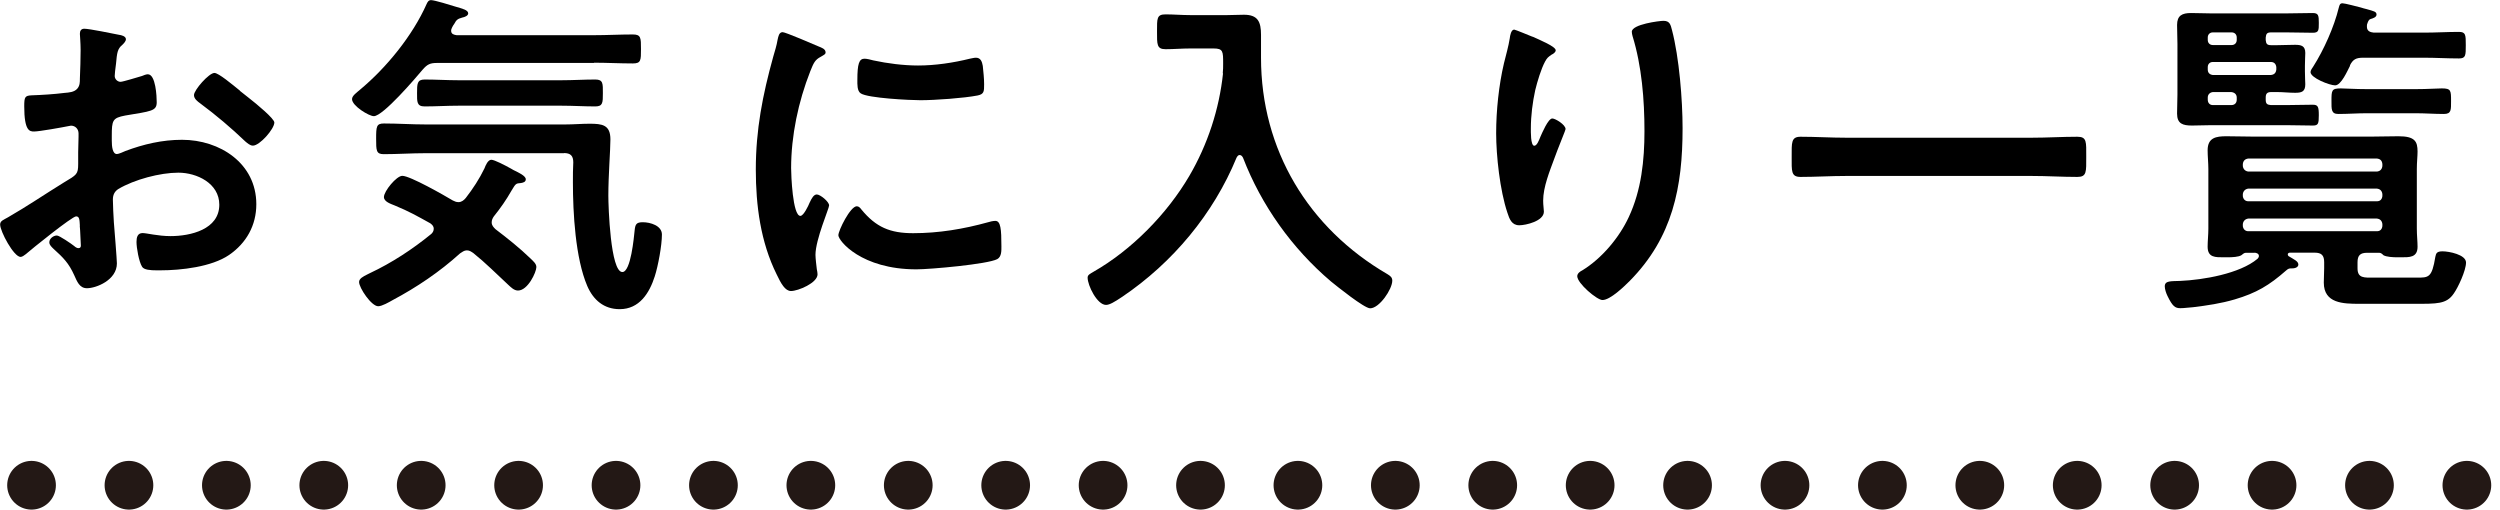 <?xml version="1.0" encoding="UTF-8"?>
<svg id="a" data-name="レイヤー 1" xmlns="http://www.w3.org/2000/svg" width="205.31" height="41.85" viewBox="0 0 205.31 41.85">
  <defs>
    <style>
      .b {
        fill: none;
        fill-rule: evenodd;
        stroke: #231815;
        stroke-dasharray: 0 0 0 8;
        stroke-linecap: round;
        stroke-linejoin: round;
        stroke-width: 4px;
      }
    </style>
  </defs>
  <path d="M19.71,7.45c-.62-.5-1.76-1.46-2.1-1.46-.45,0-1.68,1.4-1.68,1.82,0,.31,.31,.53,.5,.67,1.32,.98,2.55,2.02,3.72,3.14,.17,.14,.39,.34,.62,.34,.56,0,1.76-1.37,1.76-1.9,0-.31-1.4-1.48-2.16-2.07-.22-.17-.45-.36-.67-.53ZM6.55,18.54c0,.11,.03,.25,.03,.39,0,.06,.06,1.2,.06,1.23,0,.11-.03,.22-.2,.22-.11,0-.25-.08-.34-.17-.25-.2-1.23-.87-1.43-.87-.28,0-.62,.25-.62,.56,0,.22,.2,.39,.34,.53,.81,.73,1.26,1.18,1.71,2.18,.22,.48,.42,1.06,1.04,1.06,.76,0,2.46-.67,2.46-2.04,0-.28-.2-2.8-.25-3.39-.03-.39-.08-1.51-.08-1.85,0-.39,.14-.67,.45-.87,1.32-.78,3.42-1.34,4.93-1.34s3.36,.87,3.36,2.63c0,2.04-2.38,2.58-4,2.58-1.04,0-1.96-.25-2.3-.25-.42,0-.5,.36-.5,.73,0,.48,.2,1.62,.45,2.02,.14,.28,.73,.31,1.18,.31h.34c1.68,0,4.2-.28,5.63-1.26s2.24-2.44,2.24-4.17c0-3.36-3-5.29-6.1-5.29-1.62,0-3.16,.36-4.65,.92-.17,.08-.56,.25-.7,.25-.36,0-.42-.62-.42-1.09v-.39c0-1.29,.06-1.48,1.09-1.68,2.13-.36,2.6-.36,2.6-1.09,0-.48-.08-2.3-.73-2.3-.14,0-.34,.08-.48,.14-.28,.08-1.57,.48-1.76,.48-.25,0-.48-.22-.48-.48,0-.11,.03-.28,.03-.39,.03-.25,.06-.48,.08-.64,.08-.87,.11-1.2,.53-1.54,.11-.11,.28-.28,.28-.45,0-.25-.39-.34-.56-.36-.56-.11-2.44-.5-2.86-.5-.28,0-.36,.2-.36,.42,0,.11,.06,.76,.06,1.32,0,.78-.03,1.57-.06,2.35,0,.31,0,.59-.22,.84-.25,.28-.67,.31-1.04,.34-.87,.11-1.85,.17-2.72,.2-.53,.03-.59,.14-.59,.9,0,2.04,.45,2.07,.81,2.07,.42,0,2.32-.34,2.86-.45,.06,0,.11-.03,.17-.03,.36,0,.62,.28,.62,.64v.28c0,.42-.03,.84-.03,1.26v.95c0,.87-.11,.9-1.18,1.54-1.54,.95-3.02,1.96-4.59,2.86-.34,.2-.64,.28-.64,.59,0,.56,1.12,2.66,1.68,2.66,.14,0,.31-.14,.42-.22,.48-.42,3.81-3.11,4.14-3.11,.28,0,.28,.28,.31,.78Z"/>
  <path d="M46.12,8.68c.92,0,1.85,.06,2.77,.06,.62,0,.62-.31,.62-1.09s.03-1.12-.62-1.12c-.92,0-1.85,.06-2.77,.06h-8.48c-.92,0-1.85-.06-2.77-.06-.62,0-.62,.36-.62,1.12,0,.7-.03,1.09,.62,1.09,.92,0,1.85-.06,2.77-.06h8.48Zm.2,3.89c.53,0,.76,.22,.76,.76-.03,.53-.03,1.09-.03,1.65,0,2.49,.2,6.22,1.18,8.51,.5,1.15,1.37,1.9,2.66,1.9,1.62,0,2.44-1.32,2.88-2.69,.28-.87,.59-2.55,.59-3.44,0-.73-.95-1.01-1.57-1.01-.53,0-.62,.17-.67,.67-.06,.56-.31,3.42-1.01,3.42-.98,0-1.15-5.4-1.15-6.27,0-1.68,.17-3.75,.17-4.62,0-1.2-.67-1.29-1.71-1.29-.64,0-1.32,.06-1.99,.06h-11.48c-1.15,0-2.27-.08-3.42-.08-.62,0-.64,.25-.64,1.26,0,.95,0,1.26,.62,1.26,1.15,0,2.3-.08,3.44-.08h11.37Zm2.46-7.42c1.06,0,2.13,.06,3.19,.06,.67,0,.67-.25,.67-1.18s0-1.2-.67-1.2c-1.06,0-2.13,.06-3.19,.06h-11.28c-.2-.03-.45-.08-.45-.36,0-.11,.03-.17,.08-.28s.11-.2,.17-.28c.17-.31,.25-.42,.67-.53,.17-.03,.48-.14,.48-.34,0-.28-.48-.39-1.06-.56-.34-.11-1.71-.53-1.99-.53-.2,0-.28,.14-.36,.31-1.15,2.6-3.3,5.24-5.49,7.06-.25,.22-.64,.48-.64,.76,0,.56,1.4,1.4,1.79,1.4,.76,0,3.44-3.14,4-3.81,.39-.45,.62-.56,1.2-.56h12.88Zm-8.23,12.63c.56-.7,1.01-1.34,1.46-2.13,.34-.56,.34-.59,.78-.62,.17-.03,.39-.08,.39-.31,0-.28-.62-.56-.9-.7-.06-.03-.17-.08-.31-.17-.5-.28-1.37-.73-1.62-.73-.28,0-.48,.48-.56,.7-.42,.87-.95,1.68-1.54,2.44-.14,.17-.34,.34-.59,.34-.2,0-.31-.06-.48-.14-.7-.42-3.5-2.02-4.14-2.02-.48,0-1.51,1.26-1.51,1.74,0,.39,.56,.56,.9,.7,1.2,.5,1.79,.84,2.91,1.46,.14,.11,.28,.22,.28,.45,0,.17-.08,.31-.2,.42-1.54,1.26-3.25,2.38-5.04,3.22-.08,.03-.14,.08-.22,.11-.34,.17-.67,.34-.67,.62,0,.48,1.01,1.99,1.57,1.99,.31,0,.9-.34,1.18-.5,1.99-1.06,3.86-2.32,5.54-3.84,.17-.11,.34-.25,.56-.25s.36,.11,.53,.22c1.01,.81,1.9,1.71,2.86,2.6,.22,.2,.48,.48,.81,.48,.81,0,1.51-1.51,1.51-1.93,0-.28-.28-.5-.48-.7-.9-.87-1.88-1.65-2.88-2.41-.17-.17-.31-.31-.31-.56,0-.2,.08-.34,.17-.48Z"/>
  <path d="M70.36,16.94c-.53,0-1.51,1.99-1.51,2.38,0,.45,1.88,2.8,6.41,2.8,1.12,0,5.85-.42,6.64-.84,.36-.2,.34-.7,.34-1.04,0-1.43-.06-2.1-.5-2.1-.17,0-.45,.06-.59,.11-2.02,.56-4.06,.9-6.16,.9-1.88,0-3.05-.48-4.26-1.96-.08-.11-.2-.25-.36-.25Zm.64-12.12c-.45,0-.59,.42-.59,1.76,0,.31-.03,.9,.28,1.09,.59,.39,4.03,.56,4.9,.56,1.18,0,3.58-.17,4.7-.39,.53-.11,.53-.34,.53-.92,0-.5-.06-1.01-.11-1.51-.06-.34-.17-.67-.56-.67-.17,0-.36,.06-.5,.08-1.37,.34-2.86,.56-4.26,.56-1.18,0-2.52-.17-3.67-.42-.22-.06-.53-.14-.73-.14Zm-6.72-2.18c-.31,0-.36,.36-.42,.62-.08,.48-.22,.92-.36,1.4-.87,3.14-1.43,5.99-1.43,9.27,0,2.94,.39,5.94,1.71,8.6,.36,.76,.7,1.37,1.18,1.37,.59,0,2.18-.67,2.18-1.37,0-.11-.03-.28-.06-.42-.03-.25-.11-.9-.11-1.18,0-1.26,1.12-3.81,1.12-4.06,0-.31-.73-.9-1.01-.9-.25,0-.42,.31-.59,.67-.11,.28-.5,1.09-.76,1.09-.64,0-.76-3.39-.76-3.92,0-2.66,.59-5.46,1.57-7.95,.28-.7,.39-.95,.87-1.2,.28-.17,.39-.2,.39-.36,0-.28-.34-.39-.56-.48-.39-.17-2.74-1.18-2.97-1.18Z"/>
  <path d="M100.44,6.02c-.31,2.94-1.26,5.85-2.77,8.43-1.82,3.11-4.73,6.08-7.87,7.87-.28,.17-.48,.25-.48,.48,0,.64,.78,2.24,1.51,2.24,.28,0,.67-.22,1.34-.67,4.14-2.8,7.48-6.8,9.38-11.42,.06-.11,.14-.22,.25-.22,.14,0,.22,.11,.28,.22,1.51,3.92,4.03,7.45,7.22,10.16,.48,.39,2.74,2.21,3.22,2.21,.76,0,1.82-1.57,1.82-2.27,0-.28-.17-.39-.39-.53-6.5-3.78-10.39-10.22-10.39-17.78v-1.88c0-1.06-.25-1.65-1.4-1.65-.45,0-.9,.03-1.37,.03h-3.05c-.67,0-1.37-.06-2.02-.06-.73,0-.7,.34-.7,1.4s-.03,1.46,.7,1.46c.67,0,1.34-.06,2.02-.06h1.93c.78,0,.78,.25,.78,1.23,0,.28,0,.53-.03,.81Z"/>
  <path d="M134.01,2.6c0,.11,.03,.25,.06,.36,.76,2.46,.98,5.24,.98,7.81,0,2.38-.25,4.84-1.29,7.06-.78,1.68-2.21,3.39-3.81,4.37-.17,.08-.42,.25-.42,.48,0,.59,1.62,1.96,2.07,1.96,.64,0,1.79-1.12,2.24-1.57,3.53-3.58,4.34-7.7,4.34-12.54,0-2.32-.28-5.82-.87-8.06-.11-.42-.17-.76-.7-.76-.31,0-2.6,.28-2.6,.9Zm-8.15,.42c-.2-.08-1.43-.59-1.51-.59-.25,0-.34,.5-.36,.7-.11,.7-.31,1.37-.48,2.07-.42,1.79-.64,3.89-.64,5.74s.31,4.7,.92,6.52c.17,.53,.36,1.04,.98,1.04,.53,0,2.02-.34,2.02-1.12,0-.2-.06-.5-.06-.9,0-1.12,.53-2.41,.92-3.47l.25-.67c.25-.67,.67-1.65,.67-1.74,0-.36-.84-.87-1.09-.87-.34,0-.84,1.2-.98,1.51-.11,.28-.28,.73-.5,.73-.31,0-.28-1.2-.28-1.43,0-1.04,.14-2.13,.36-3.14,.17-.7,.48-1.74,.81-2.35,.17-.31,.25-.36,.53-.56,.14-.06,.34-.2,.34-.36,0-.31-1.29-.84-1.9-1.12Z"/>
  <path d="M166.85,14.45c1.26,0,2.49,.08,3.75,.08,.78,0,.73-.42,.73-1.65s.06-1.65-.73-1.65c-1.23,0-2.49,.08-3.75,.08h-15.23c-1.26,0-2.52-.08-3.75-.08-.78,0-.73,.48-.73,1.65s-.06,1.65,.73,1.65c1.23,0,2.49-.08,3.75-.08h15.23Z"/>
  <path d="M198.38,9.3c.76,0,1.54,.06,2.32,.06,.62,0,.59-.34,.59-1.06,0-.87,0-1.04-.76-1.04-.45,0-1.12,.06-2.16,.06h-3.98c-1.04,0-1.71-.06-2.16-.06-.76,0-.76,.17-.76,1.04,0,.67-.03,1.06,.56,1.06,.78,0,1.57-.06,2.35-.06h3.98Zm-5.4-3.92c.25-.5,.5-.64,1.09-.64h5.01c.95,0,1.9,.06,2.86,.06,.56,0,.56-.25,.56-1.09s0-1.09-.56-1.09c-.95,0-1.9,.06-2.86,.06h-4.14c-.31-.03-.56-.14-.56-.48,0-.08,0-.2,.03-.25,.06-.17,.11-.34,.28-.39s.48-.14,.48-.36c0-.25-.22-.28-.81-.45-.14-.03-.31-.08-.5-.14-.25-.06-1.29-.34-1.48-.34-.22,0-.25,.14-.31,.36-.39,1.6-1.23,3.47-2.1,4.84-.08,.11-.22,.31-.22,.45,0,.48,1.57,1.09,2.02,1.09,.5,0,1.01-1.2,1.23-1.62Zm-8.79,13.02c.03-.25,.2-.42,.45-.45h10.56c.28,.03,.42,.2,.45,.45v.17c-.03,.25-.17,.42-.45,.42h-10.56c-.25,0-.42-.17-.45-.42v-.17Zm0-2.46c.03-.25,.2-.42,.45-.45h10.56c.28,.03,.42,.2,.45,.45v.17c-.03,.25-.17,.42-.45,.42h-10.56c-.25,0-.42-.17-.45-.42v-.17Zm.45-1.85c-.25-.03-.42-.2-.45-.45v-.17c.03-.28,.2-.42,.45-.45h10.56c.28,.03,.42,.17,.45,.45v.17c-.03,.25-.17,.42-.45,.45h-10.56Zm.53,6.66c.17,.03,.34,.08,.34,.28,0,.08-.06,.17-.11,.22-1.46,1.23-4.48,1.74-6.36,1.82-.76,.03-1.26-.03-1.26,.45,0,.22,.11,.56,.22,.78,.42,.87,.64,1.01,1.06,1.01,.34,0,.67-.06,1.04-.08,1.15-.14,2.3-.31,3.42-.64,1.79-.53,2.83-1.15,4.23-2.38,.2-.17,.25-.17,.5-.17,.31,0,.5-.14,.5-.31,0-.28-.36-.42-.81-.7-.03-.03-.06-.08-.06-.14,0-.08,.08-.14,.17-.14h2.04c.56,0,.78,.22,.78,.78v.5c0,.39-.03,.78-.03,1.18,0,1.71,1.6,1.74,2.91,1.74h4.54c1.85,0,2.63,.03,3.22-.84,.36-.5,1.01-1.9,1.01-2.55s-1.4-.92-1.93-.92c-.48,0-.53,.17-.59,.45-.28,1.74-.56,1.71-1.54,1.71h-3.53c-.76,0-1.32,.06-1.32-.76v-.5c0-.56,.22-.78,.78-.78h1.01c.14,0,.25,.11,.34,.2,.25,.14,.76,.17,1.15,.17h.28c.7,0,1.37,.03,1.37-.87,0-.42-.06-.95-.06-1.48v-4.9c0-.56,.06-1.04,.06-1.43,0-.84-.22-1.26-1.57-1.26-.78,0-1.57,.03-2.32,.03h-9.49c-.78,0-1.54-.03-2.32-.03-.84,0-1.54,.11-1.54,1.15,0,.5,.06,1.04,.06,1.54v4.9c0,.48-.06,1.04-.06,1.48,0,.9,.64,.87,1.34,.87h.31c.39,0,.9-.03,1.12-.17,.11-.08,.22-.2,.36-.2h.73Zm-3.44-14.59c-.25-.03-.42-.17-.42-.45v-.2c0-.25,.17-.42,.42-.42h4.76c.28,0,.42,.17,.45,.42v.2c-.03,.28-.17,.42-.45,.45h-4.76Zm1.96,2.02c0,.28-.17,.45-.45,.45h-1.51c-.25,0-.42-.17-.42-.45v-.17c0-.25,.17-.42,.42-.45h1.51c.28,.03,.45,.2,.45,.45v.17Zm-.42-5.52c.25,0,.42,.17,.42,.42v.2c0,.25-.17,.42-.42,.42h-1.54c-.25,0-.42-.17-.42-.42v-.2c0-.25,.17-.42,.42-.42h1.54Zm2.8,.42c.03-.31,.11-.42,.45-.42h1.23c.73,0,1.46,.03,2.18,.03,.5,0,.5-.2,.5-.81s-.03-.81-.5-.81c-.73,0-1.46,.03-2.18,.03h-6.16c-.53,0-1.09-.03-1.65-.03-.73,0-1.15,.2-1.15,.98,0,.53,.03,1.06,.03,1.57V7.76c0,.53-.03,1.04-.03,1.57,0,.84,.48,.98,1.23,.98,.53,0,1.04-.03,1.57-.03h6.16c.73,0,1.46,.03,2.18,.03,.45,0,.5-.14,.5-.84s-.06-.87-.5-.87c-.73,0-1.46,.03-2.18,.03h-1.26c-.31-.03-.42-.11-.42-.45v-.17c0-.31,.11-.45,.45-.45h.48c.5,0,.98,.06,1.48,.06,.53,0,.84-.08,.84-.7,0-.2-.03-.56-.03-1.06v-.45c0-.48,.03-.84,.03-1.06,0-.59-.34-.67-.84-.67s-.98,.03-1.48,.03h-.48c-.34,0-.42-.11-.45-.42v-.2Z"/>
  <path class="b" d="M2.59,39.85H203.31"/>
</svg>